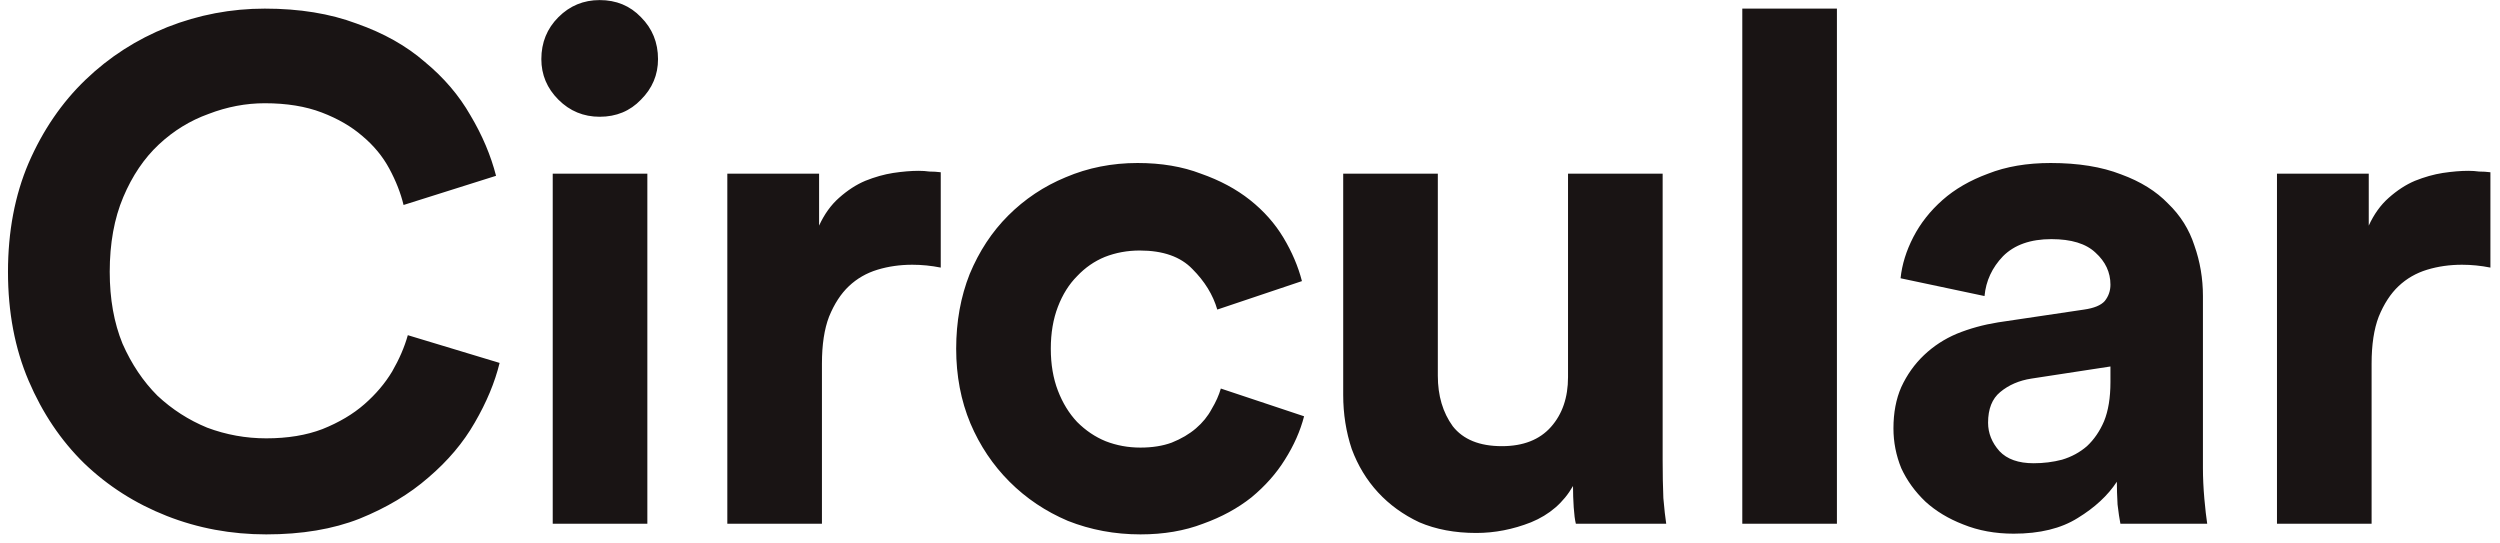 <svg width="253" height="55" viewBox="0 0 253 55" fill="none" xmlns="http://www.w3.org/2000/svg">
<path d="M26.944 54.08C23.392 54.08 20.032 53.456 16.864 52.208C13.696 50.96 10.912 49.184 8.512 46.88C6.16 44.576 4.288 41.792 2.896 38.528C1.504 35.264 0.808 31.592 0.808 27.512C0.808 23.432 1.504 19.76 2.896 16.496C4.336 13.184 6.256 10.376 8.656 8.072C11.056 5.768 13.816 3.992 16.936 2.744C20.104 1.496 23.392 0.872 26.8 0.872C30.304 0.872 33.4 1.376 36.088 2.384C38.824 3.344 41.128 4.64 43 6.272C44.92 7.856 46.456 9.656 47.608 11.672C48.808 13.688 49.672 15.728 50.2 17.792L40.84 20.744C40.552 19.544 40.072 18.32 39.4 17.072C38.728 15.824 37.816 14.72 36.664 13.76C35.56 12.8 34.192 12.008 32.56 11.384C30.928 10.76 29.008 10.448 26.8 10.448C24.88 10.448 22.984 10.808 21.112 11.528C19.24 12.2 17.56 13.232 16.072 14.624C14.584 16.016 13.384 17.792 12.472 19.952C11.56 22.112 11.104 24.632 11.104 27.512C11.104 30.248 11.536 32.672 12.4 34.784C13.312 36.848 14.488 38.6 15.928 40.04C17.416 41.432 19.096 42.512 20.968 43.28C22.888 44 24.88 44.36 26.944 44.36C29.104 44.36 31 44.048 32.632 43.424C34.312 42.752 35.728 41.912 36.88 40.904C38.032 39.896 38.968 38.792 39.688 37.592C40.408 36.344 40.936 35.12 41.272 33.92L50.56 36.728C50.08 38.696 49.24 40.712 48.04 42.776C46.888 44.792 45.328 46.64 43.36 48.32C41.44 50 39.112 51.392 36.376 52.496C33.688 53.552 30.544 54.08 26.944 54.08ZM55.936 53V17.576H65.512V53H55.936ZM54.784 5.984C54.784 4.304 55.36 2.888 56.512 1.736C57.664 0.584 59.056 0.008 60.688 0.008C62.368 0.008 63.76 0.584 64.864 1.736C66.016 2.888 66.592 4.304 66.592 5.984C66.592 7.568 66.016 8.936 64.864 10.088C63.76 11.24 62.368 11.816 60.688 11.816C59.056 11.816 57.664 11.24 56.512 10.088C55.36 8.936 54.784 7.568 54.784 5.984ZM95.204 27.08C94.245 26.888 93.284 26.792 92.325 26.792C91.076 26.792 89.9 26.96 88.796 27.296C87.692 27.632 86.733 28.184 85.916 28.952C85.1 29.72 84.428 30.752 83.9 32.048C83.421 33.296 83.18 34.88 83.18 36.8V53H73.605V17.576H82.892V22.832C83.421 21.68 84.093 20.744 84.909 20.024C85.772 19.256 86.66 18.68 87.573 18.296C88.532 17.912 89.469 17.648 90.38 17.504C91.341 17.36 92.204 17.288 92.972 17.288C93.356 17.288 93.716 17.312 94.052 17.36C94.436 17.36 94.82 17.384 95.204 17.432V27.08ZM115.341 25.352C114.093 25.352 112.917 25.568 111.813 26C110.757 26.432 109.821 27.08 109.005 27.944C108.189 28.76 107.541 29.792 107.061 31.04C106.581 32.288 106.341 33.704 106.341 35.288C106.341 36.872 106.581 38.288 107.061 39.536C107.541 40.784 108.189 41.84 109.005 42.704C109.869 43.568 110.829 44.216 111.885 44.648C112.989 45.08 114.165 45.296 115.413 45.296C116.613 45.296 117.669 45.128 118.581 44.792C119.541 44.408 120.357 43.928 121.029 43.352C121.701 42.776 122.229 42.128 122.613 41.408C123.045 40.688 123.357 39.992 123.549 39.32L131.973 42.128C131.589 43.616 130.941 45.08 130.029 46.52C129.165 47.912 128.037 49.184 126.645 50.336C125.253 51.44 123.621 52.328 121.749 53C119.877 53.72 117.765 54.08 115.413 54.08C112.821 54.08 110.373 53.624 108.069 52.712C105.813 51.752 103.845 50.432 102.165 48.752C100.485 47.072 99.165 45.104 98.205 42.848C97.245 40.544 96.765 38.024 96.765 35.288C96.765 32.552 97.221 30.032 98.133 27.728C99.093 25.424 100.389 23.456 102.021 21.824C103.701 20.144 105.645 18.848 107.853 17.936C110.109 16.976 112.533 16.496 115.125 16.496C117.525 16.496 119.661 16.856 121.533 17.576C123.453 18.248 125.109 19.136 126.501 20.24C127.893 21.344 129.021 22.616 129.885 24.056C130.749 25.496 131.373 26.96 131.757 28.448L123.189 31.328C122.757 29.84 121.917 28.472 120.669 27.224C119.469 25.976 117.693 25.352 115.341 25.352ZM159.476 53C159.38 52.616 159.308 52.064 159.26 51.344C159.212 50.624 159.188 49.904 159.188 49.184C158.228 50.864 156.812 52.088 154.94 52.856C153.116 53.576 151.268 53.936 149.396 53.936C147.236 53.936 145.316 53.576 143.636 52.856C142.004 52.088 140.612 51.08 139.46 49.832C138.308 48.584 137.42 47.12 136.796 45.44C136.22 43.712 135.932 41.888 135.932 39.968V17.576H145.508V38.024C145.508 40.04 146.012 41.744 147.02 43.136C148.076 44.48 149.732 45.152 151.988 45.152C154.148 45.152 155.804 44.504 156.956 43.208C158.108 41.912 158.684 40.232 158.684 38.168V17.576H168.26V46.592C168.26 47.984 168.284 49.256 168.332 50.408C168.428 51.512 168.524 52.376 168.62 53H159.476ZM176.32 53V0.872H185.896V53H176.32ZM191.617 43.352C191.617 41.768 191.881 40.376 192.409 39.176C192.985 37.928 193.753 36.848 194.713 35.936C195.673 35.024 196.777 34.304 198.025 33.776C199.321 33.248 200.713 32.864 202.201 32.624L210.913 31.328C211.921 31.184 212.617 30.896 213.001 30.464C213.385 29.984 213.577 29.432 213.577 28.808C213.577 27.56 213.073 26.48 212.065 25.568C211.105 24.656 209.617 24.2 207.601 24.2C205.489 24.2 203.857 24.776 202.705 25.928C201.601 27.08 200.977 28.424 200.833 29.96L192.337 28.16C192.481 26.768 192.913 25.376 193.633 23.984C194.353 22.592 195.337 21.344 196.585 20.24C197.833 19.136 199.369 18.248 201.193 17.576C203.017 16.856 205.129 16.496 207.529 16.496C210.313 16.496 212.689 16.88 214.657 17.648C216.625 18.368 218.209 19.352 219.409 20.6C220.657 21.8 221.545 23.216 222.073 24.848C222.649 26.48 222.937 28.184 222.937 29.96V47.384C222.937 48.344 222.985 49.376 223.081 50.48C223.177 51.536 223.273 52.376 223.369 53H214.585C214.489 52.52 214.393 51.872 214.297 51.056C214.249 50.192 214.225 49.424 214.225 48.752C213.313 50.144 211.993 51.368 210.265 52.424C208.585 53.48 206.425 54.008 203.785 54.008C201.913 54.008 200.209 53.696 198.673 53.072C197.185 52.496 195.913 51.728 194.857 50.768C193.801 49.76 192.985 48.632 192.409 47.384C191.881 46.088 191.617 44.744 191.617 43.352ZM205.801 46.88C206.809 46.88 207.769 46.76 208.681 46.52C209.641 46.232 210.481 45.776 211.201 45.152C211.921 44.48 212.497 43.64 212.929 42.632C213.361 41.576 213.577 40.256 213.577 38.672V37.088L205.585 38.312C204.337 38.504 203.281 38.96 202.417 39.68C201.601 40.352 201.193 41.384 201.193 42.776C201.193 43.832 201.577 44.792 202.345 45.656C203.113 46.472 204.265 46.88 205.801 46.88ZM252.03 27.08C251.07 26.888 250.11 26.792 249.15 26.792C247.902 26.792 246.726 26.96 245.622 27.296C244.518 27.632 243.558 28.184 242.742 28.952C241.926 29.72 241.254 30.752 240.726 32.048C240.246 33.296 240.006 34.88 240.006 36.8V53H230.43V17.576H239.718V22.832C240.246 21.68 240.918 20.744 241.734 20.024C242.598 19.256 243.486 18.68 244.398 18.296C245.358 17.912 246.294 17.648 247.206 17.504C248.166 17.36 249.03 17.288 249.798 17.288C250.182 17.288 250.542 17.312 250.878 17.36C251.262 17.36 251.646 17.384 252.03 17.432V27.08Z" fill="#191414"/>
</svg>
